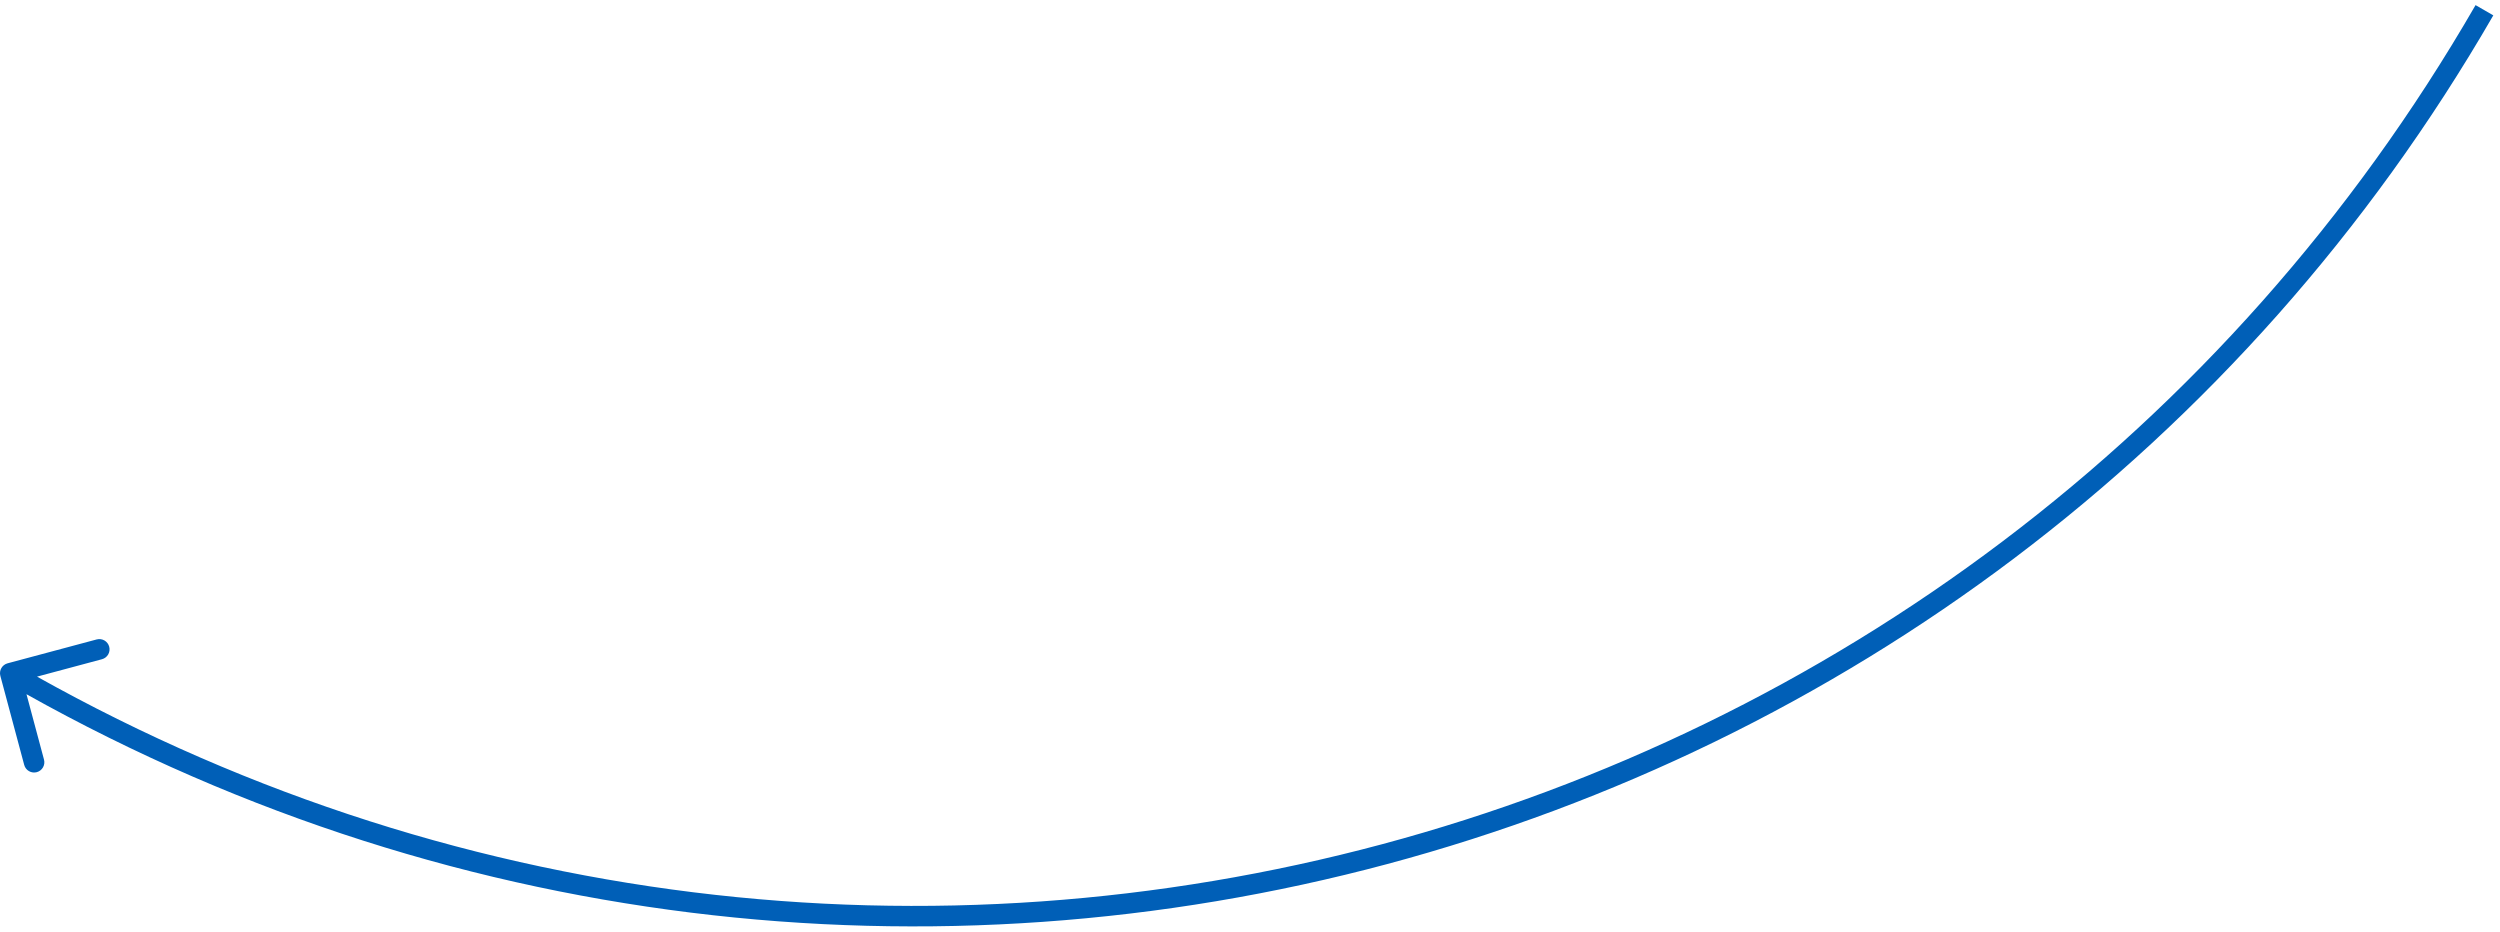 <svg width="244" height="91" viewBox="0 0 244 91" fill="none" xmlns="http://www.w3.org/2000/svg">
<path d="M0.741 64.739C0.208 64.882 -0.109 65.43 0.034 65.964L2.363 74.657C2.506 75.19 3.055 75.507 3.588 75.364C4.122 75.221 4.438 74.673 4.295 74.139L2.225 66.412L9.952 64.341C10.486 64.198 10.802 63.65 10.659 63.117C10.516 62.583 9.968 62.267 9.435 62.41L0.741 64.739ZM0.5 66.571C85.529 115.662 194.256 86.529 243.347 1.5L241.615 0.5C193.076 84.573 85.573 113.378 1.5 64.839L0.5 66.571Z" fill="#005FB7"/>
</svg>
